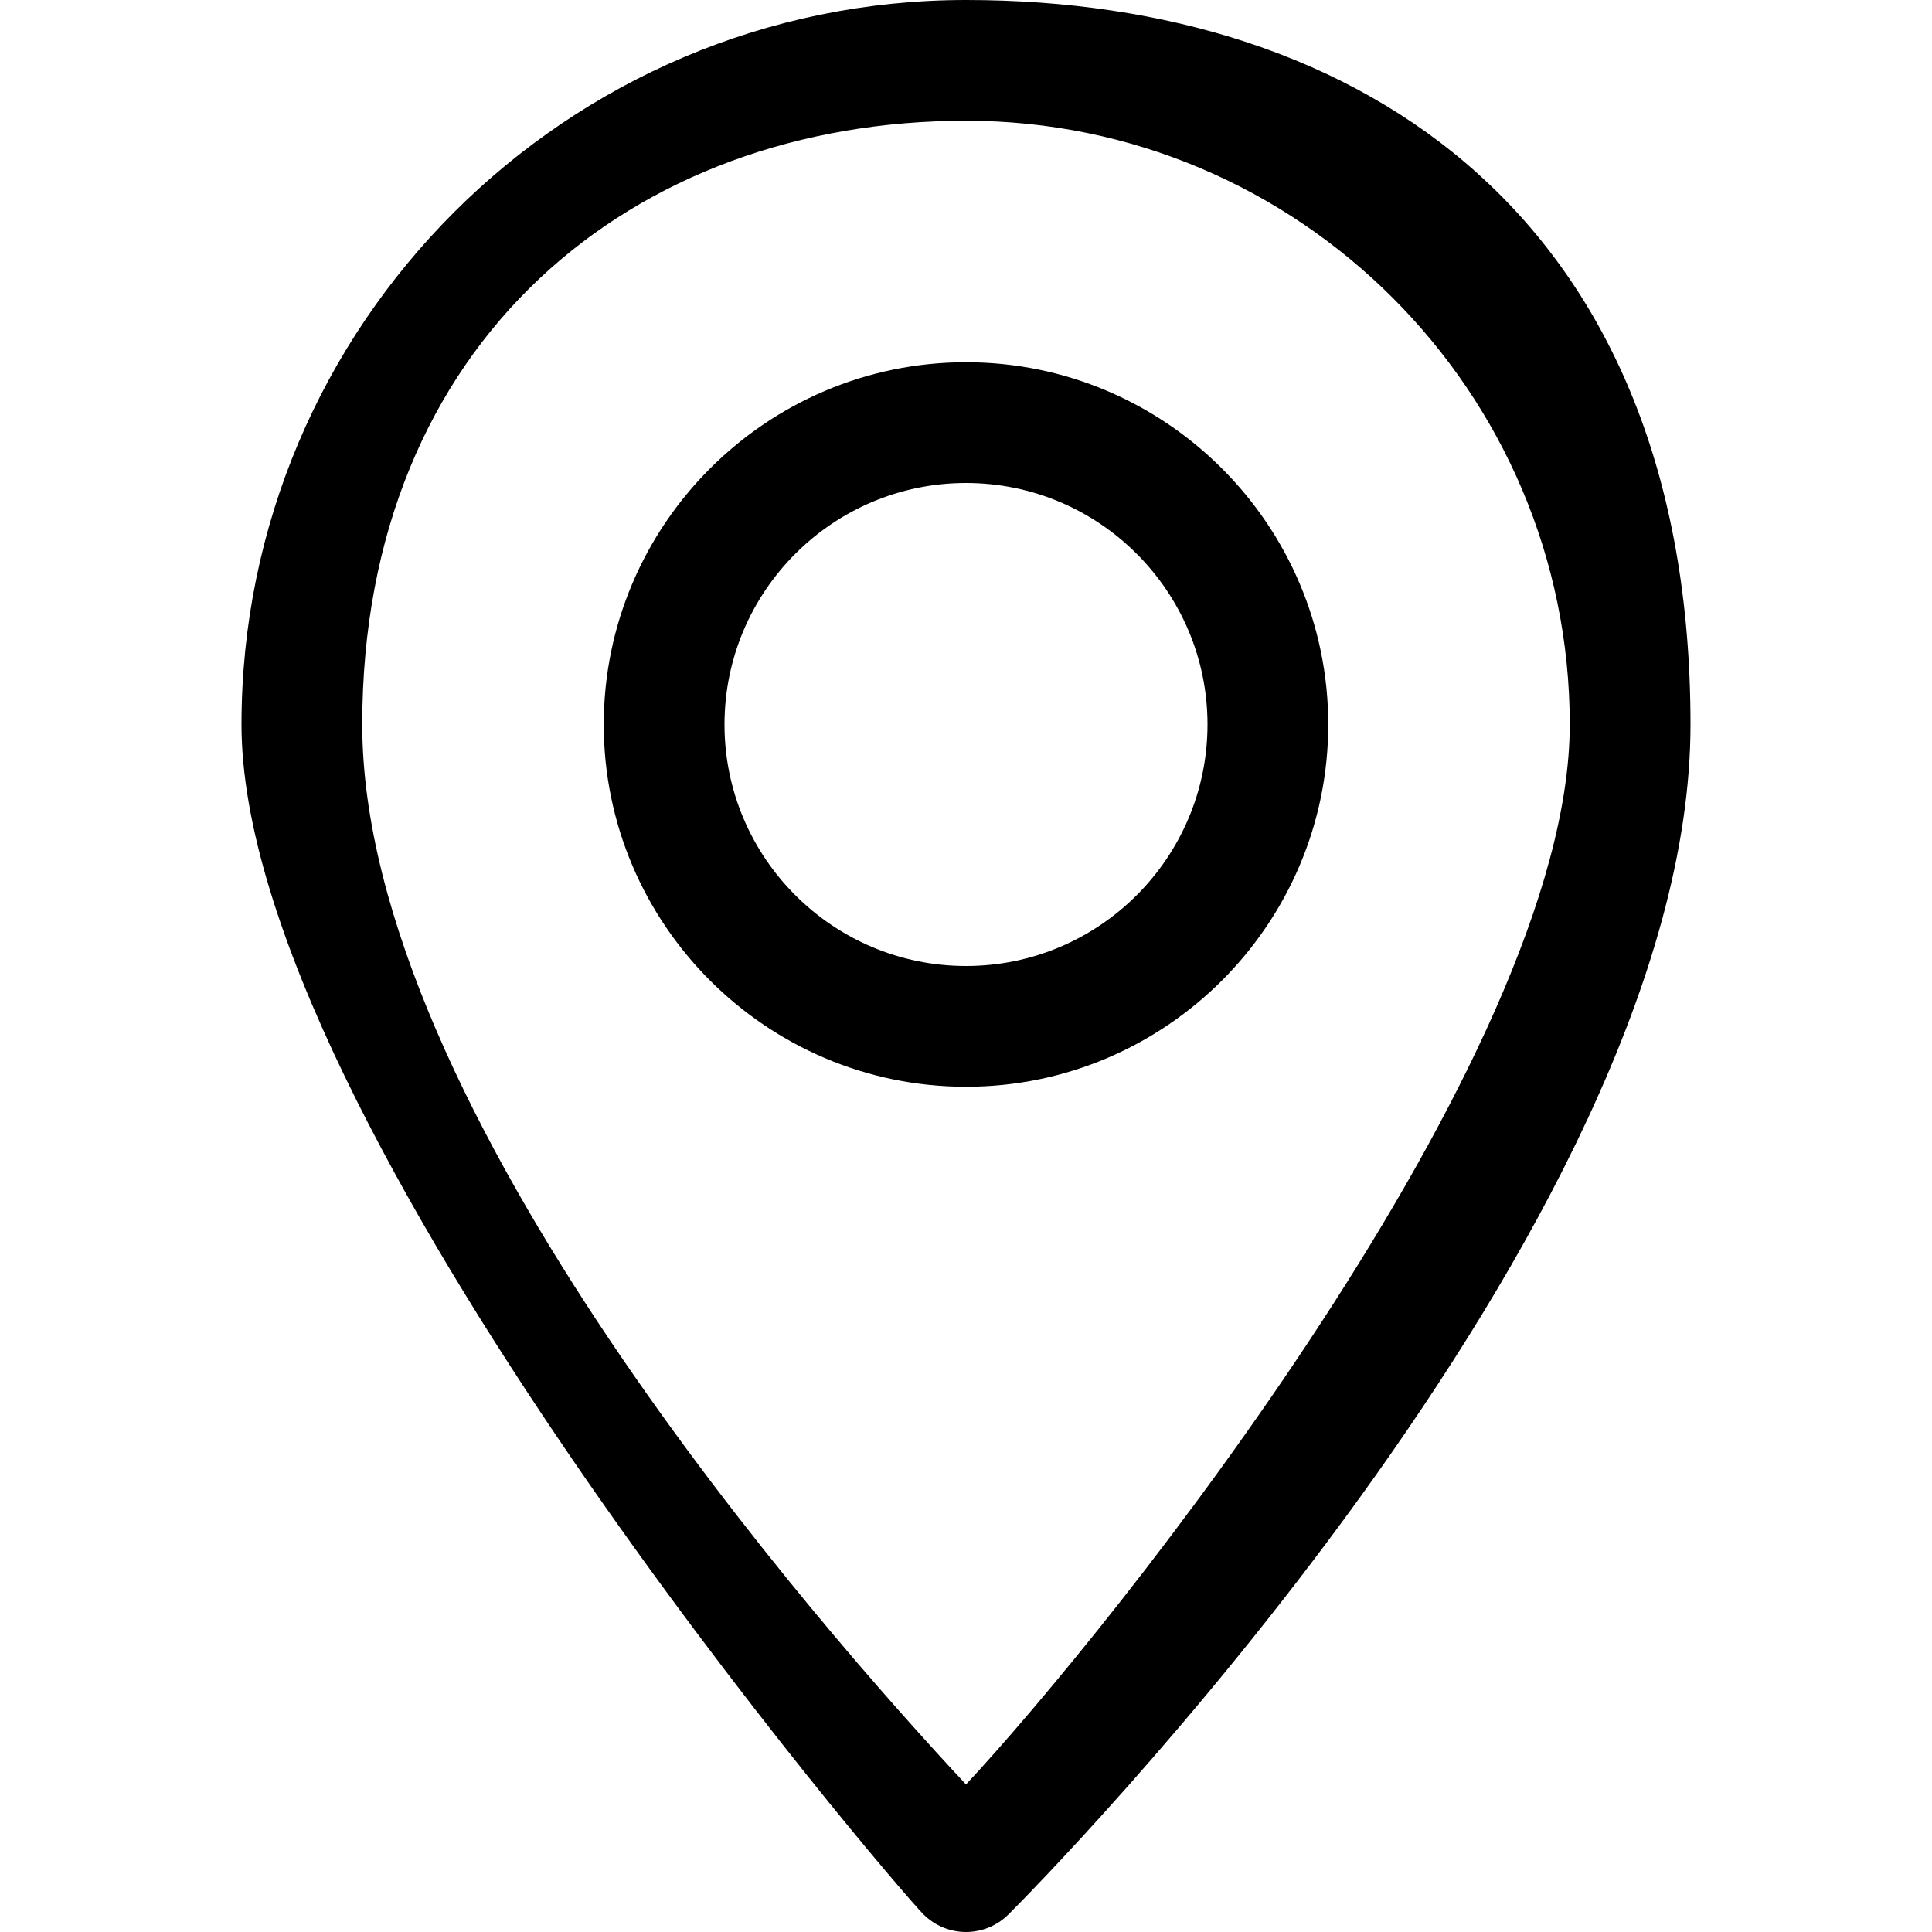 <?xml version="1.0" encoding="UTF-8"?>
<svg id="Capa_1" xmlns="http://www.w3.org/2000/svg" version="1.1" viewBox="0 0 512 512">
  <!-- Generator: Adobe Illustrator 29.5.1, SVG Export Plug-In . SVG Version: 2.1.0 Build 141)  -->
  <path d="M256,0C150.1,0,64,86.1,64,192s173.3,307.9,180.7,315.3c3.1,3.1,7.2,4.7,11.3,4.7s8.2-1.6,11.3-4.7c7.4-7.4,180.7-182.2,180.7-315.3S361.9,0,256,0ZM256,472.9c-38.2-40.9-160-179.2-160-280.9S167.8,32,256,32s160,71.8,160,160-121.8,240-160,280.9Z"/>
  <path d="M256,96c-52.9,0-96,43.1-96,96s43.1,96,96,96,96-43.1,96-96-43.1-96-96-96ZM256,256c-35.3,0-64-28.7-64-64s28.7-64,64-64,64,28.7,64,64-28.7,64-64,64Z"/>
</svg>